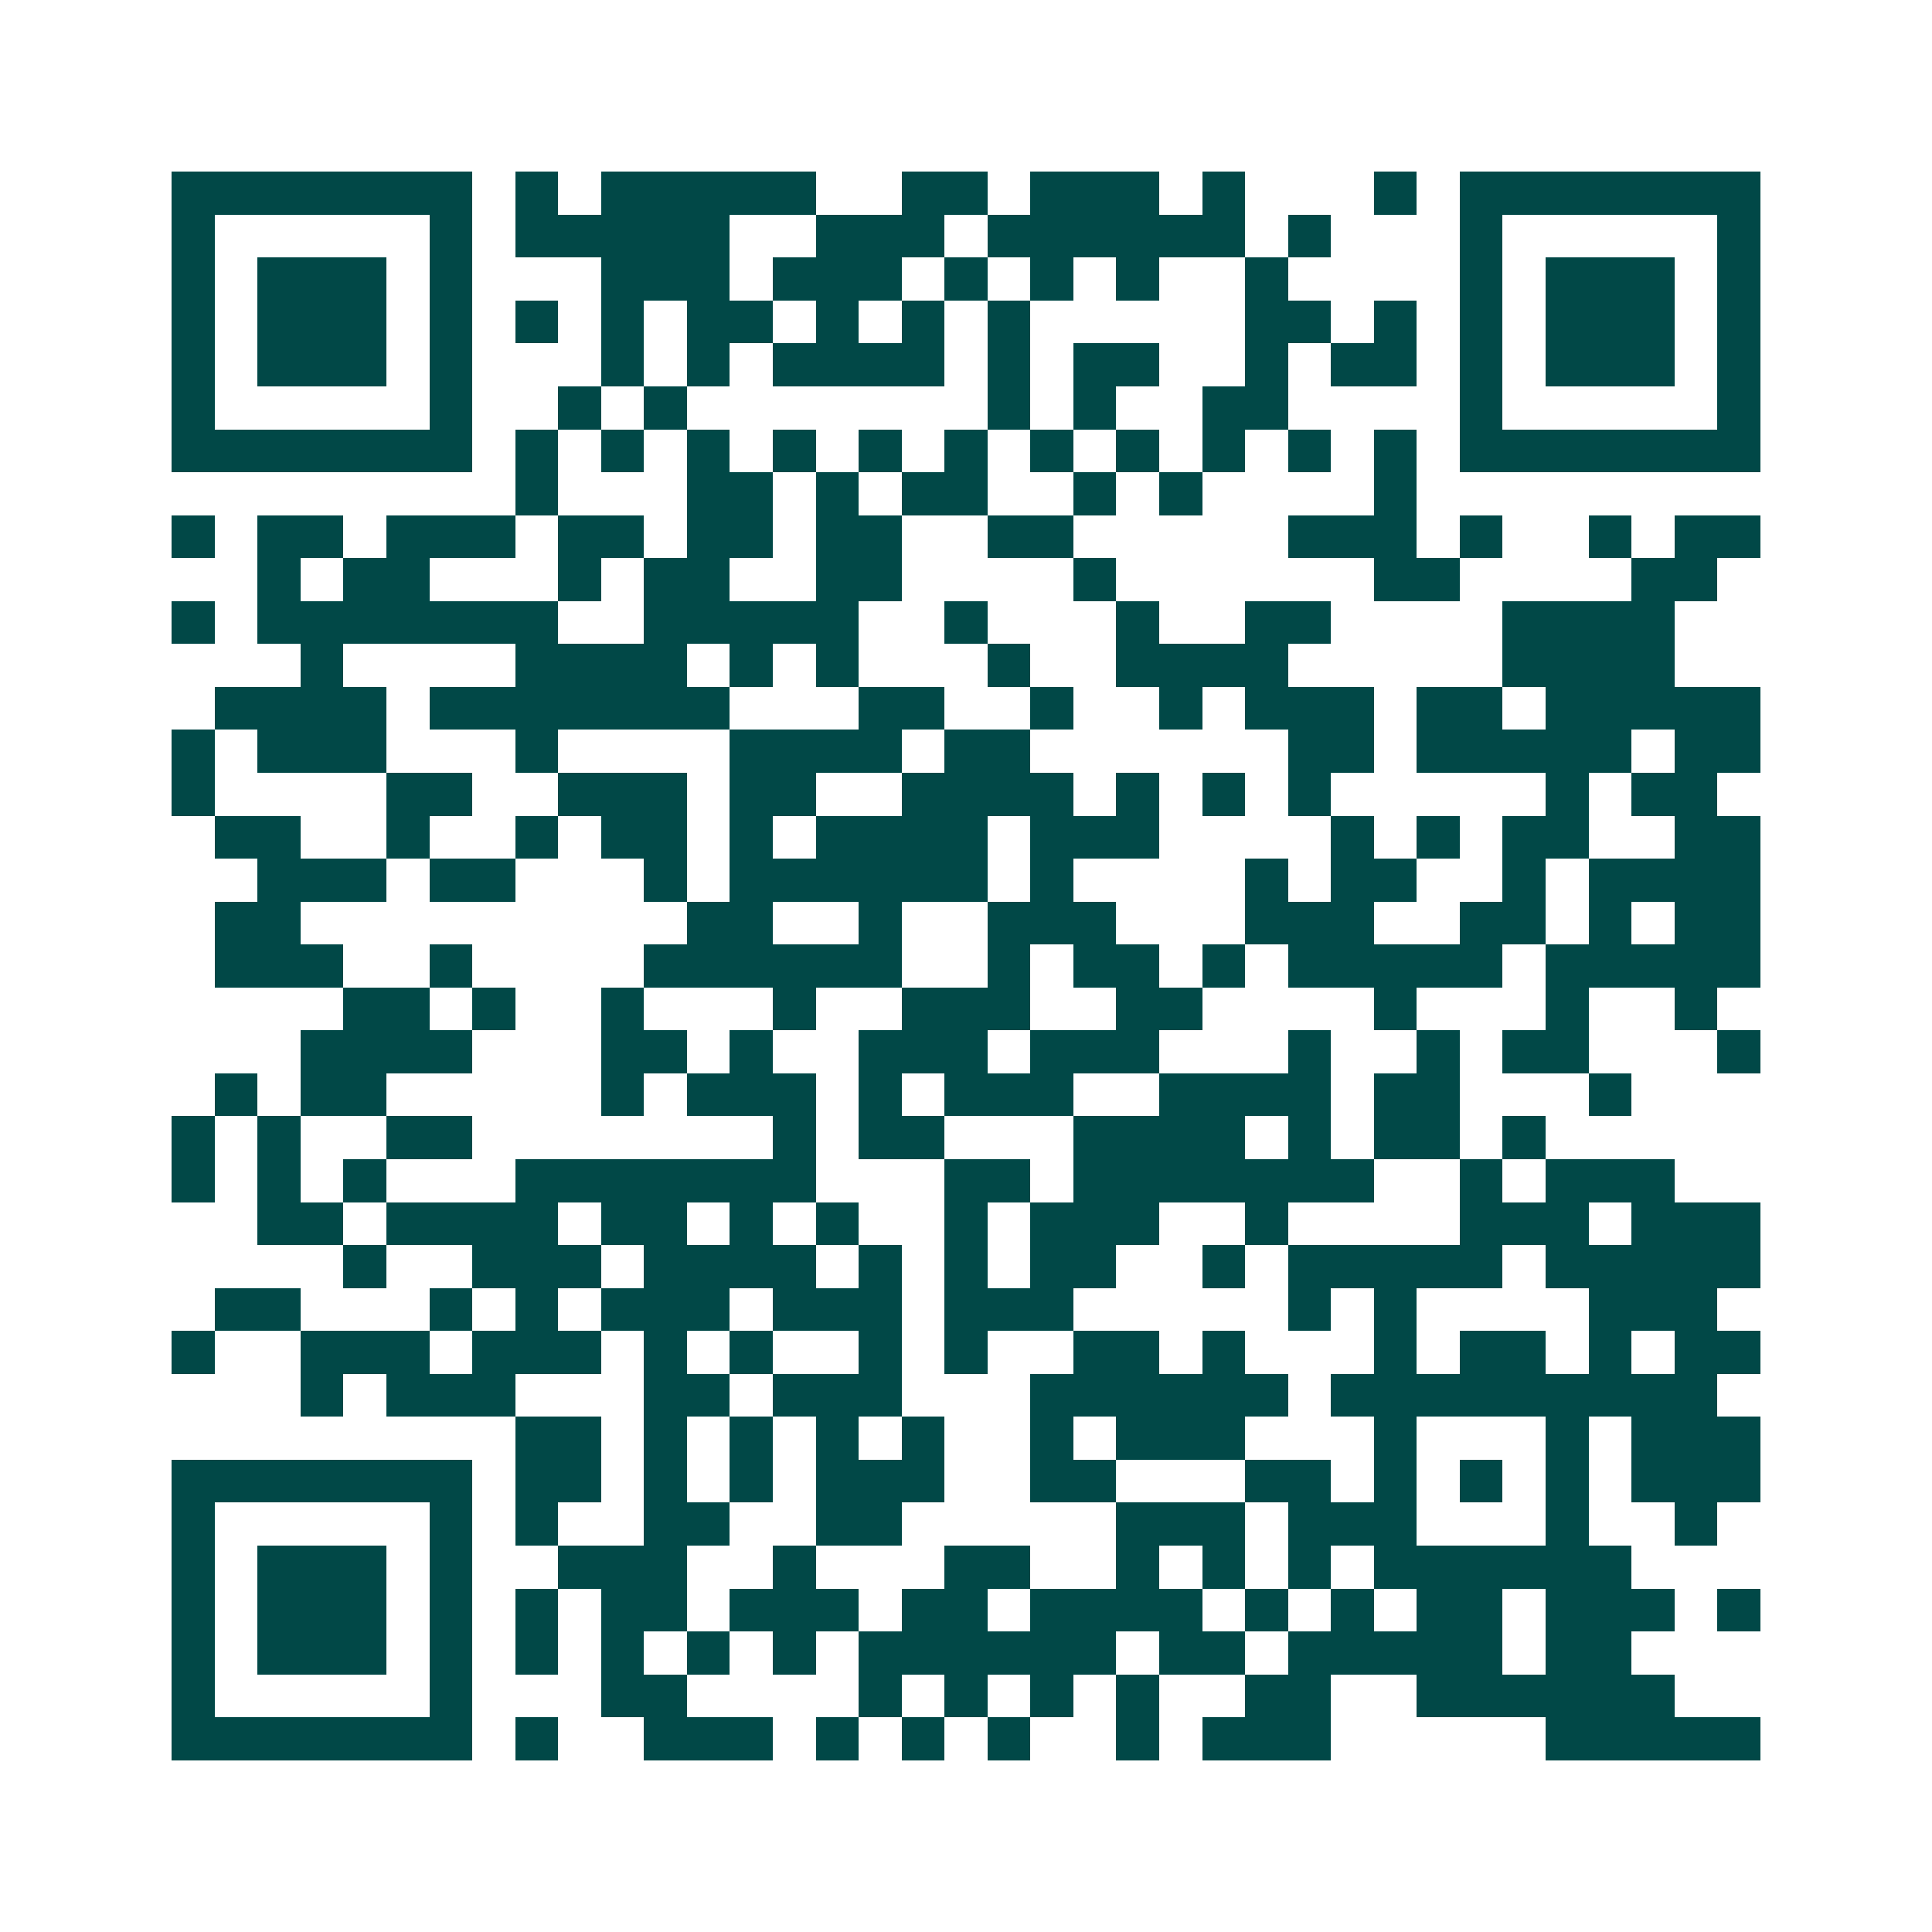 <svg xmlns="http://www.w3.org/2000/svg" width="200" height="200" viewBox="0 0 45 45" shape-rendering="crispEdges"><path fill="#ffffff" d="M0 0h45v45H0z"/><path stroke="#014847" d="M4 4.5h7m1 0h1m1 0h5m2 0h2m1 0h3m1 0h1m3 0h1m1 0h7M4 5.5h1m5 0h1m1 0h5m2 0h3m1 0h6m1 0h1m3 0h1m5 0h1M4 6.5h1m1 0h3m1 0h1m3 0h3m1 0h3m1 0h1m1 0h1m1 0h1m2 0h1m4 0h1m1 0h3m1 0h1M4 7.5h1m1 0h3m1 0h1m1 0h1m1 0h1m1 0h2m1 0h1m1 0h1m1 0h1m5 0h2m1 0h1m1 0h1m1 0h3m1 0h1M4 8.5h1m1 0h3m1 0h1m3 0h1m1 0h1m1 0h4m1 0h1m1 0h2m2 0h1m1 0h2m1 0h1m1 0h3m1 0h1M4 9.5h1m5 0h1m2 0h1m1 0h1m7 0h1m1 0h1m2 0h2m4 0h1m5 0h1M4 10.5h7m1 0h1m1 0h1m1 0h1m1 0h1m1 0h1m1 0h1m1 0h1m1 0h1m1 0h1m1 0h1m1 0h1m1 0h7M12 11.5h1m3 0h2m1 0h1m1 0h2m2 0h1m1 0h1m4 0h1M4 12.5h1m1 0h2m1 0h3m1 0h2m1 0h2m1 0h2m2 0h2m5 0h3m1 0h1m2 0h1m1 0h2M6 13.5h1m1 0h2m3 0h1m1 0h2m2 0h2m4 0h1m6 0h2m4 0h2M4 14.5h1m1 0h7m2 0h5m2 0h1m3 0h1m2 0h2m4 0h4M7 15.5h1m4 0h4m1 0h1m1 0h1m3 0h1m2 0h4m5 0h4M5 16.5h4m1 0h7m3 0h2m2 0h1m2 0h1m1 0h3m1 0h2m1 0h5M4 17.5h1m1 0h3m3 0h1m4 0h4m1 0h2m6 0h2m1 0h5m1 0h2M4 18.5h1m4 0h2m2 0h3m1 0h2m2 0h4m1 0h1m1 0h1m1 0h1m5 0h1m1 0h2M5 19.5h2m2 0h1m2 0h1m1 0h2m1 0h1m1 0h4m1 0h3m4 0h1m1 0h1m1 0h2m2 0h2M6 20.5h3m1 0h2m3 0h1m1 0h6m1 0h1m4 0h1m1 0h2m2 0h1m1 0h4M5 21.5h2m9 0h2m2 0h1m2 0h3m3 0h3m2 0h2m1 0h1m1 0h2M5 22.5h3m2 0h1m4 0h6m2 0h1m1 0h2m1 0h1m1 0h5m1 0h5M8 23.5h2m1 0h1m2 0h1m3 0h1m2 0h3m2 0h2m4 0h1m3 0h1m2 0h1M7 24.5h4m3 0h2m1 0h1m2 0h3m1 0h3m3 0h1m2 0h1m1 0h2m3 0h1M5 25.5h1m1 0h2m5 0h1m1 0h3m1 0h1m1 0h3m2 0h4m1 0h2m3 0h1M4 26.5h1m1 0h1m2 0h2m7 0h1m1 0h2m3 0h4m1 0h1m1 0h2m1 0h1M4 27.5h1m1 0h1m1 0h1m3 0h7m3 0h2m1 0h7m2 0h1m1 0h3M6 28.5h2m1 0h4m1 0h2m1 0h1m1 0h1m2 0h1m1 0h3m2 0h1m4 0h3m1 0h3M8 29.5h1m2 0h3m1 0h4m1 0h1m1 0h1m1 0h2m2 0h1m1 0h5m1 0h5M5 30.5h2m3 0h1m1 0h1m1 0h3m1 0h3m1 0h3m5 0h1m1 0h1m4 0h3M4 31.5h1m2 0h3m1 0h3m1 0h1m1 0h1m2 0h1m1 0h1m2 0h2m1 0h1m3 0h1m1 0h2m1 0h1m1 0h2M7 32.5h1m1 0h3m3 0h2m1 0h3m3 0h6m1 0h9M12 33.5h2m1 0h1m1 0h1m1 0h1m1 0h1m2 0h1m1 0h3m3 0h1m3 0h1m1 0h3M4 34.5h7m1 0h2m1 0h1m1 0h1m1 0h3m2 0h2m3 0h2m1 0h1m1 0h1m1 0h1m1 0h3M4 35.5h1m5 0h1m1 0h1m2 0h2m2 0h2m5 0h3m1 0h3m3 0h1m2 0h1M4 36.5h1m1 0h3m1 0h1m2 0h3m2 0h1m3 0h2m2 0h1m1 0h1m1 0h1m1 0h6M4 37.5h1m1 0h3m1 0h1m1 0h1m1 0h2m1 0h3m1 0h2m1 0h4m1 0h1m1 0h1m1 0h2m1 0h3m1 0h1M4 38.5h1m1 0h3m1 0h1m1 0h1m1 0h1m1 0h1m1 0h1m1 0h6m1 0h2m1 0h5m1 0h2M4 39.5h1m5 0h1m3 0h2m4 0h1m1 0h1m1 0h1m1 0h1m2 0h2m2 0h6M4 40.5h7m1 0h1m2 0h3m1 0h1m1 0h1m1 0h1m2 0h1m1 0h3m5 0h5"/></svg>
